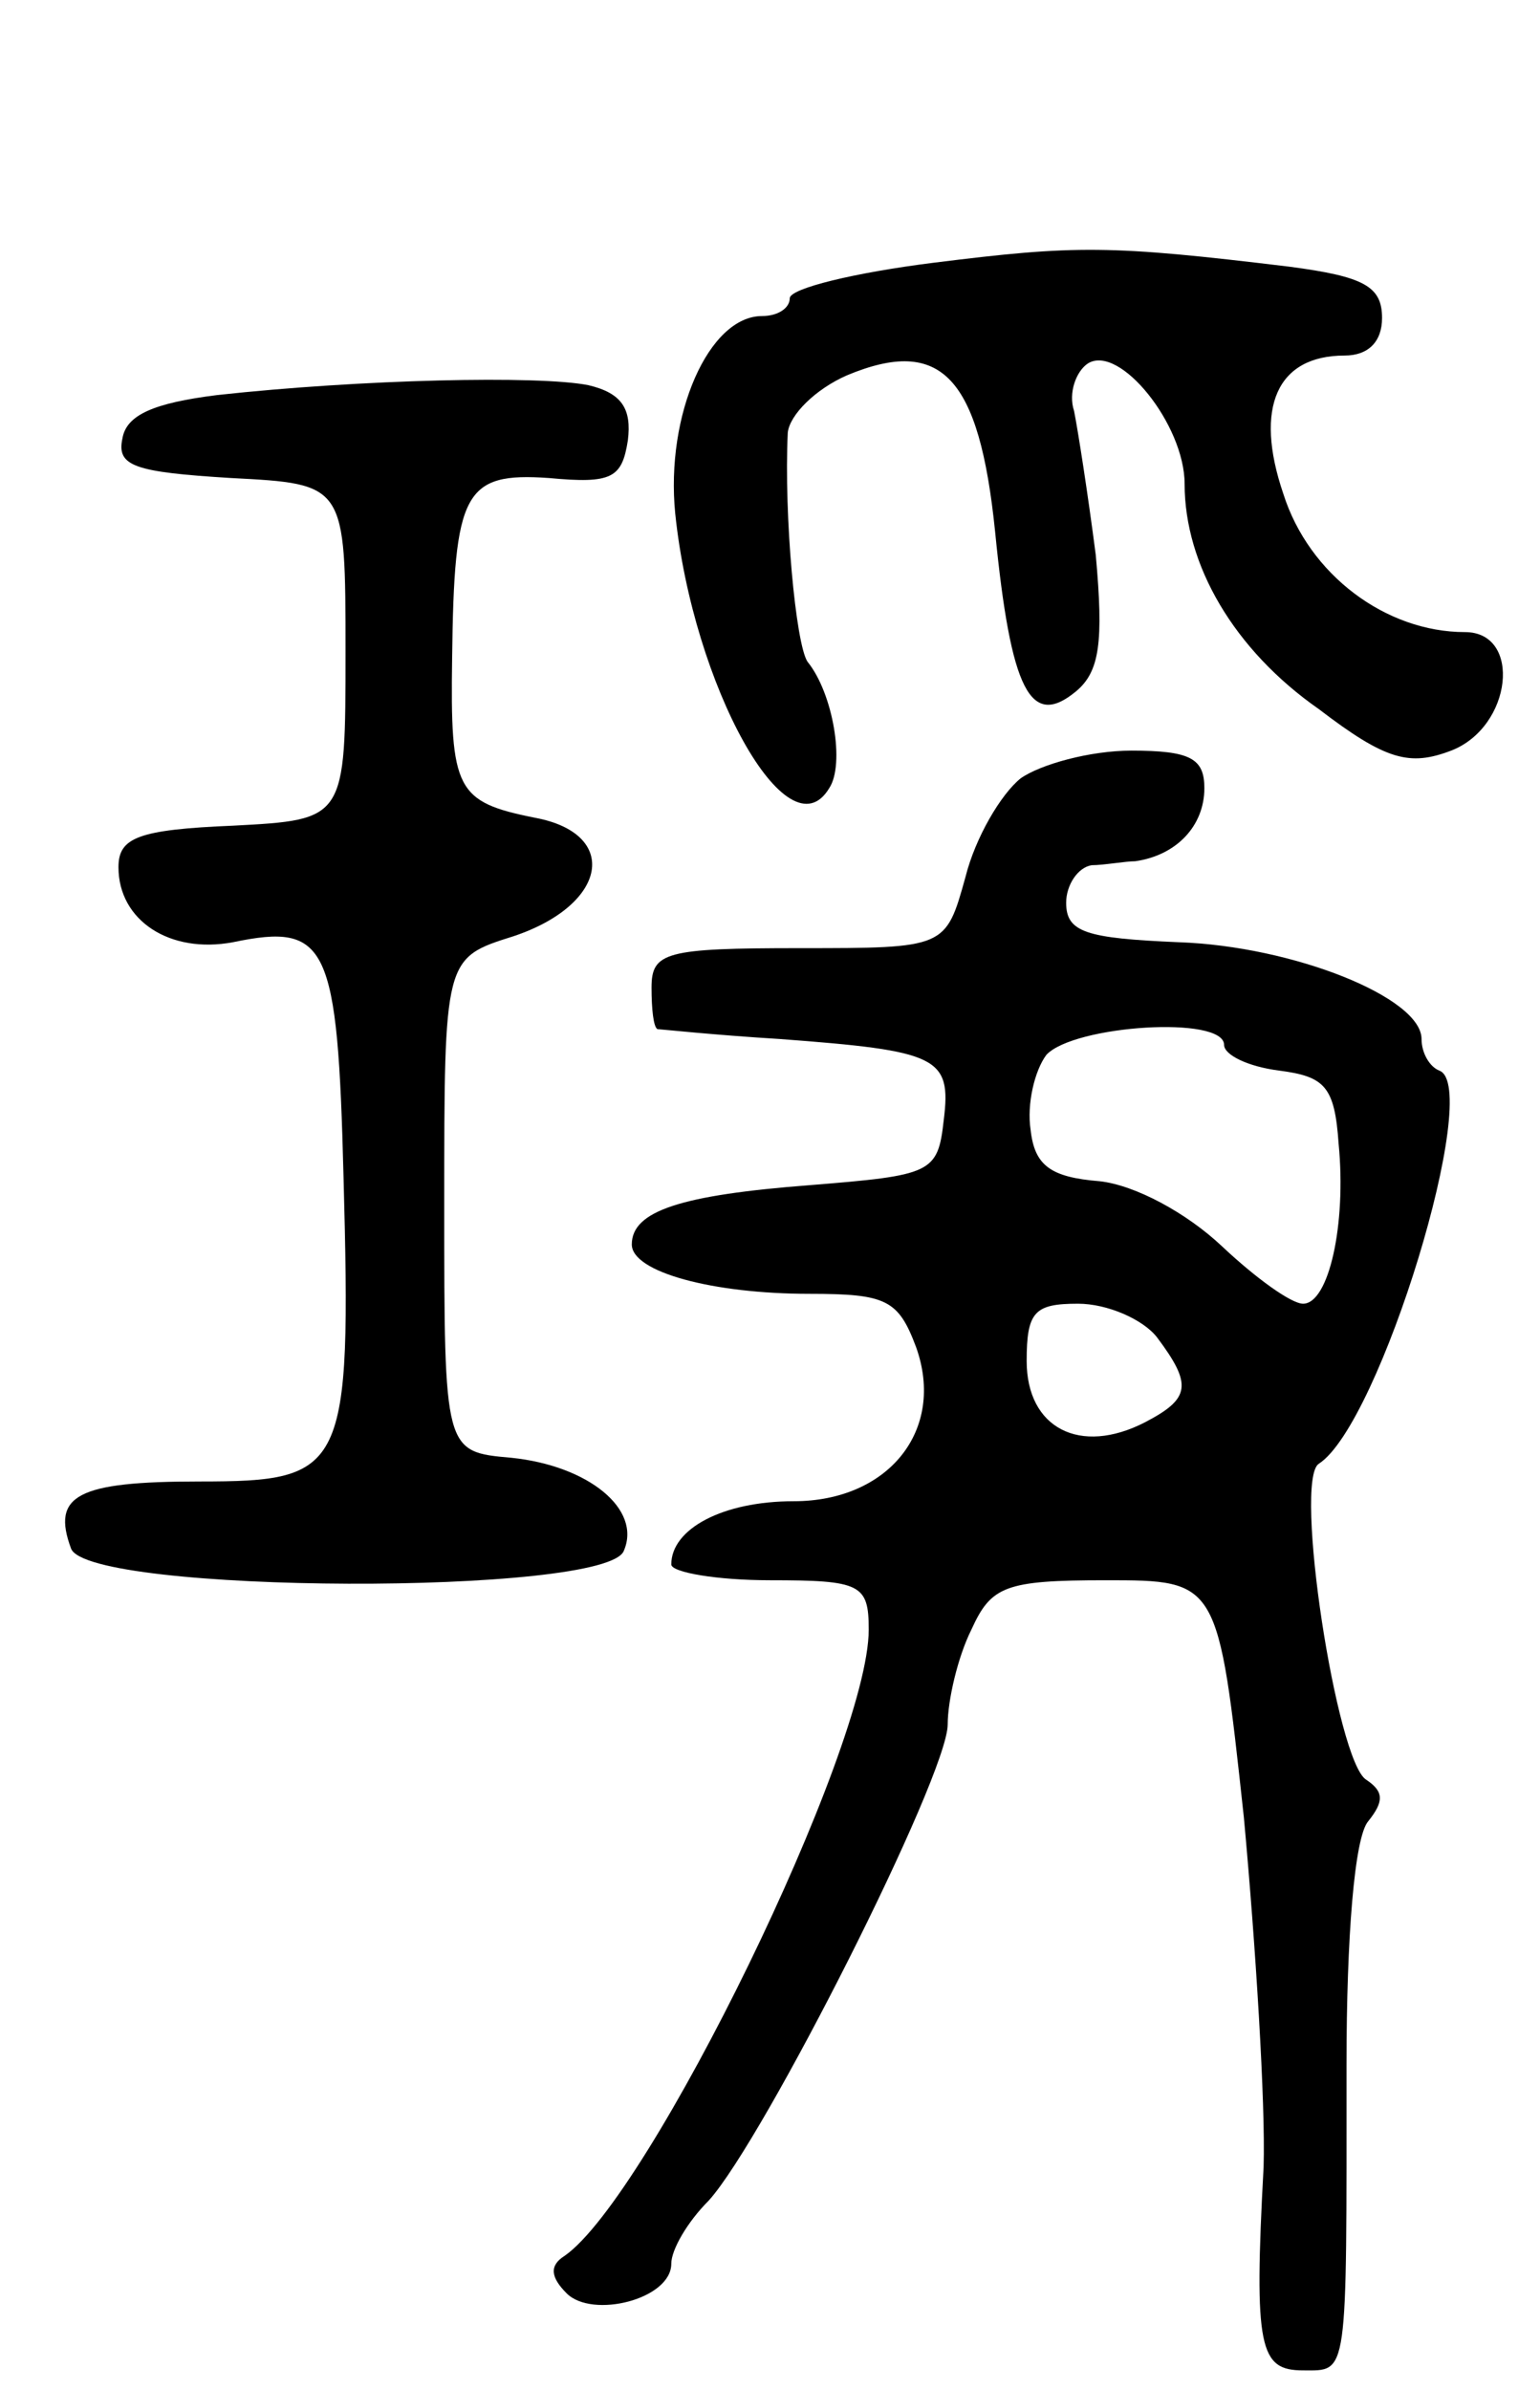 <svg version="1.0" xmlns="http://www.w3.org/2000/svg" width="78" height="121" viewBox="0 0 78 121" ><g transform="translate(0,121) scale(0.1,-0.1)" ><path d="M473 1077 c-40 -5 -73 -13 -73 -18 0 -5 -6 -9 -14 -9 -27 0 -49 -50 -44 -100 9 -87 57 -174 78 -139 8 12 2 48 -11 64 -6 9 -12 74 -10 116 1 9 14 22 30 29 48 20 67 -1 75 -79 8 -81 18 -100 41 -81 12 10 14 25 10 69 -4 31 -9 63 -11 73 -3 9 1 20 7 24 16 10 49 -31 49 -61 0 -41 25 -84 68 -114 34 -26 46 -29 67 -21 31 12 36 60 7 60 -40 0 -79 29 -92 70 -15 44 -3 70 31 70 12 0 19 7 19 19 0 16 -9 21 -47 26 -91 11 -108 11 -180 2z"/><path d="M110 1010 c-32 -4 -46 -10 -48 -22 -3 -14 6 -17 55 -20 58 -3 58 -3 58 -88 0 -85 0 -85 -57 -88 -48 -2 -58 -6 -58 -21 0 -27 26 -44 58 -38 48 10 53 -1 56 -119 4 -149 1 -154 -73 -154 -62 0 -75 -7 -65 -34 9 -23 272 -24 280 -1 9 21 -18 43 -57 47 -34 3 -34 3 -34 128 0 125 0 125 35 136 48 16 54 52 11 60 -40 8 -43 14 -42 81 1 84 6 94 49 91 32 -3 37 0 40 19 2 16 -3 24 -20 28 -25 5 -115 3 -188 -5z"/><path d="M517 816 c-10 -8 -23 -30 -28 -50 -10 -36 -10 -36 -84 -36 -68 0 -75 -2 -75 -20 0 -11 1 -20 3 -21 1 0 29 -3 62 -5 80 -6 87 -9 83 -41 -3 -27 -6 -28 -68 -33 -65 -5 -90 -13 -90 -30 0 -14 41 -25 90 -25 39 0 45 -3 54 -27 15 -42 -14 -78 -62 -78 -36 0 -62 -14 -62 -32 0 -4 23 -8 50 -8 46 0 50 -2 50 -25 0 -60 -111 -287 -154 -317 -8 -5 -7 -11 1 -19 13 -13 53 -3 53 15 0 7 8 21 19 32 28 31 121 215 121 241 0 12 5 34 12 48 10 22 17 25 68 25 57 0 57 0 70 -120 6 -65 11 -145 10 -177 -5 -92 -2 -103 20 -103 23 0 22 -5 22 155 0 64 4 115 11 123 8 10 8 15 -1 21 -15 9 -37 152 -24 160 31 20 83 191 61 199 -5 2 -9 9 -9 16 0 21 -65 47 -123 49 -47 2 -57 5 -57 20 0 9 6 18 13 19 6 0 17 2 22 2 21 3 35 18 35 37 0 15 -7 19 -37 19 -21 0 -46 -7 -56 -14z m103 -135 c0 -5 12 -11 28 -13 23 -3 28 -8 30 -37 4 -41 -5 -81 -18 -81 -6 0 -24 13 -41 29 -18 17 -44 31 -62 33 -25 2 -33 8 -35 26 -2 13 2 30 8 38 14 15 90 20 90 5z m-34 -148 c18 -24 17 -31 -6 -43 -33 -17 -60 -3 -60 31 0 25 4 29 26 29 15 0 33 -8 40 -17z"/></g></svg> 
